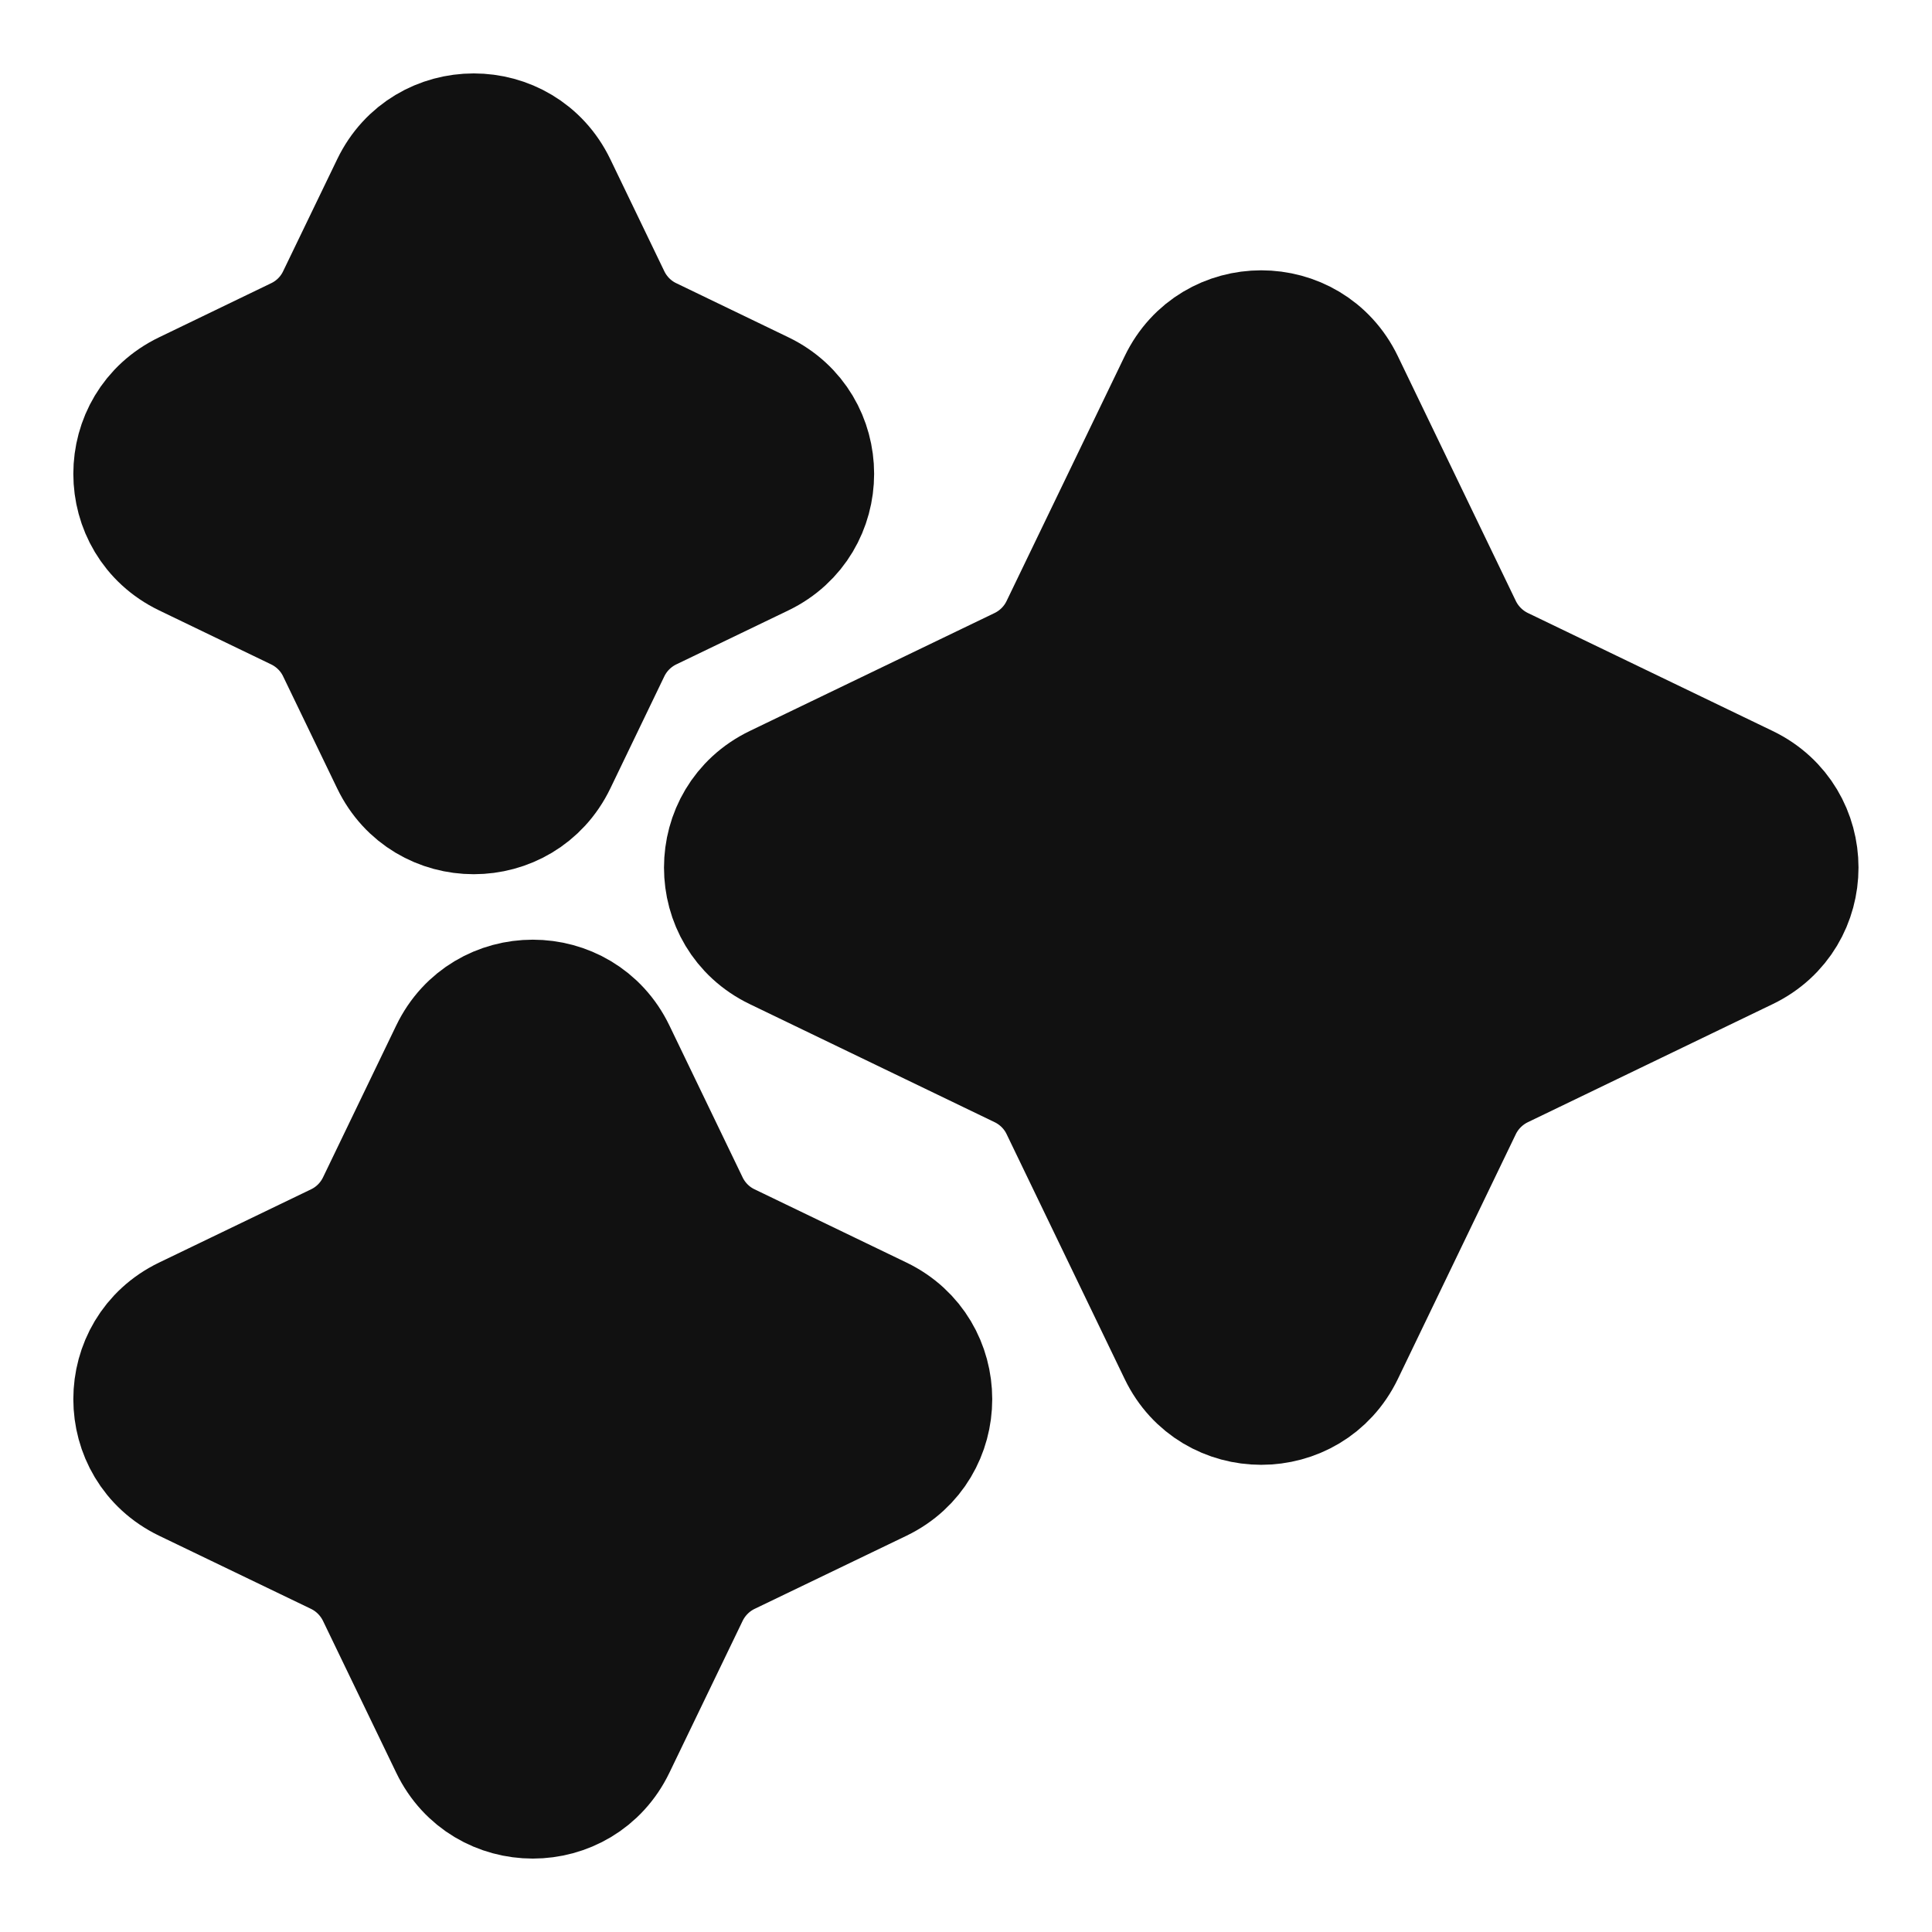 <svg xmlns="http://www.w3.org/2000/svg" width="23" height="23" viewBox="0 0 23 23" fill="none"><path d="M14.065 4.565C14.448 3.769 15.581 3.769 15.965 4.565L17.37 7.48C17.474 7.695 17.648 7.869 17.863 7.973L20.778 9.378C21.574 9.762 21.574 10.895 20.778 11.278L17.863 12.684C17.648 12.788 17.474 12.961 17.37 13.176L15.965 16.092C15.581 16.887 14.448 16.887 14.065 16.092L12.659 13.176C12.556 12.961 12.382 12.788 12.167 12.684L9.251 11.278C8.456 10.895 8.456 9.762 9.251 9.378L12.167 7.973C12.382 7.869 12.556 7.695 12.659 7.48L14.065 4.565Z" fill="#111111" stroke="#111111" stroke-width="1.5" stroke-linejoin="round"></path><path d="M5.393 12.533C5.776 11.738 6.909 11.738 7.293 12.533L8.165 14.342C8.269 14.557 8.442 14.731 8.657 14.834L10.466 15.706C11.261 16.09 11.261 17.223 10.466 17.607L8.657 18.478C8.442 18.582 8.269 18.756 8.165 18.971L7.293 20.779C6.909 21.575 5.776 21.575 5.393 20.779L4.521 18.971C4.417 18.756 4.244 18.582 4.029 18.478L2.22 17.607C1.424 17.223 1.424 16.09 2.22 15.706L4.029 14.834C4.244 14.731 4.417 14.557 4.521 14.342L5.393 12.533Z" fill="#111111" stroke="#111111" stroke-width="1.5" stroke-linejoin="round"></path><path d="M4.69 2.221C5.073 1.425 6.206 1.425 6.59 2.221L7.233 3.555C7.337 3.77 7.51 3.944 7.725 4.047L9.06 4.691C9.855 5.074 9.855 6.207 9.06 6.591L7.725 7.234C7.51 7.338 7.337 7.511 7.233 7.726L6.59 9.061C6.206 9.856 5.073 9.856 4.69 9.061L4.046 7.726C3.943 7.511 3.769 7.338 3.554 7.234L2.22 6.591C1.424 6.207 1.424 5.074 2.22 4.691L3.554 4.047C3.769 3.944 3.943 3.77 4.046 3.555L4.69 2.221Z" fill="#111111" stroke="#111111" stroke-width="1.5" stroke-linejoin="round"></path></svg>